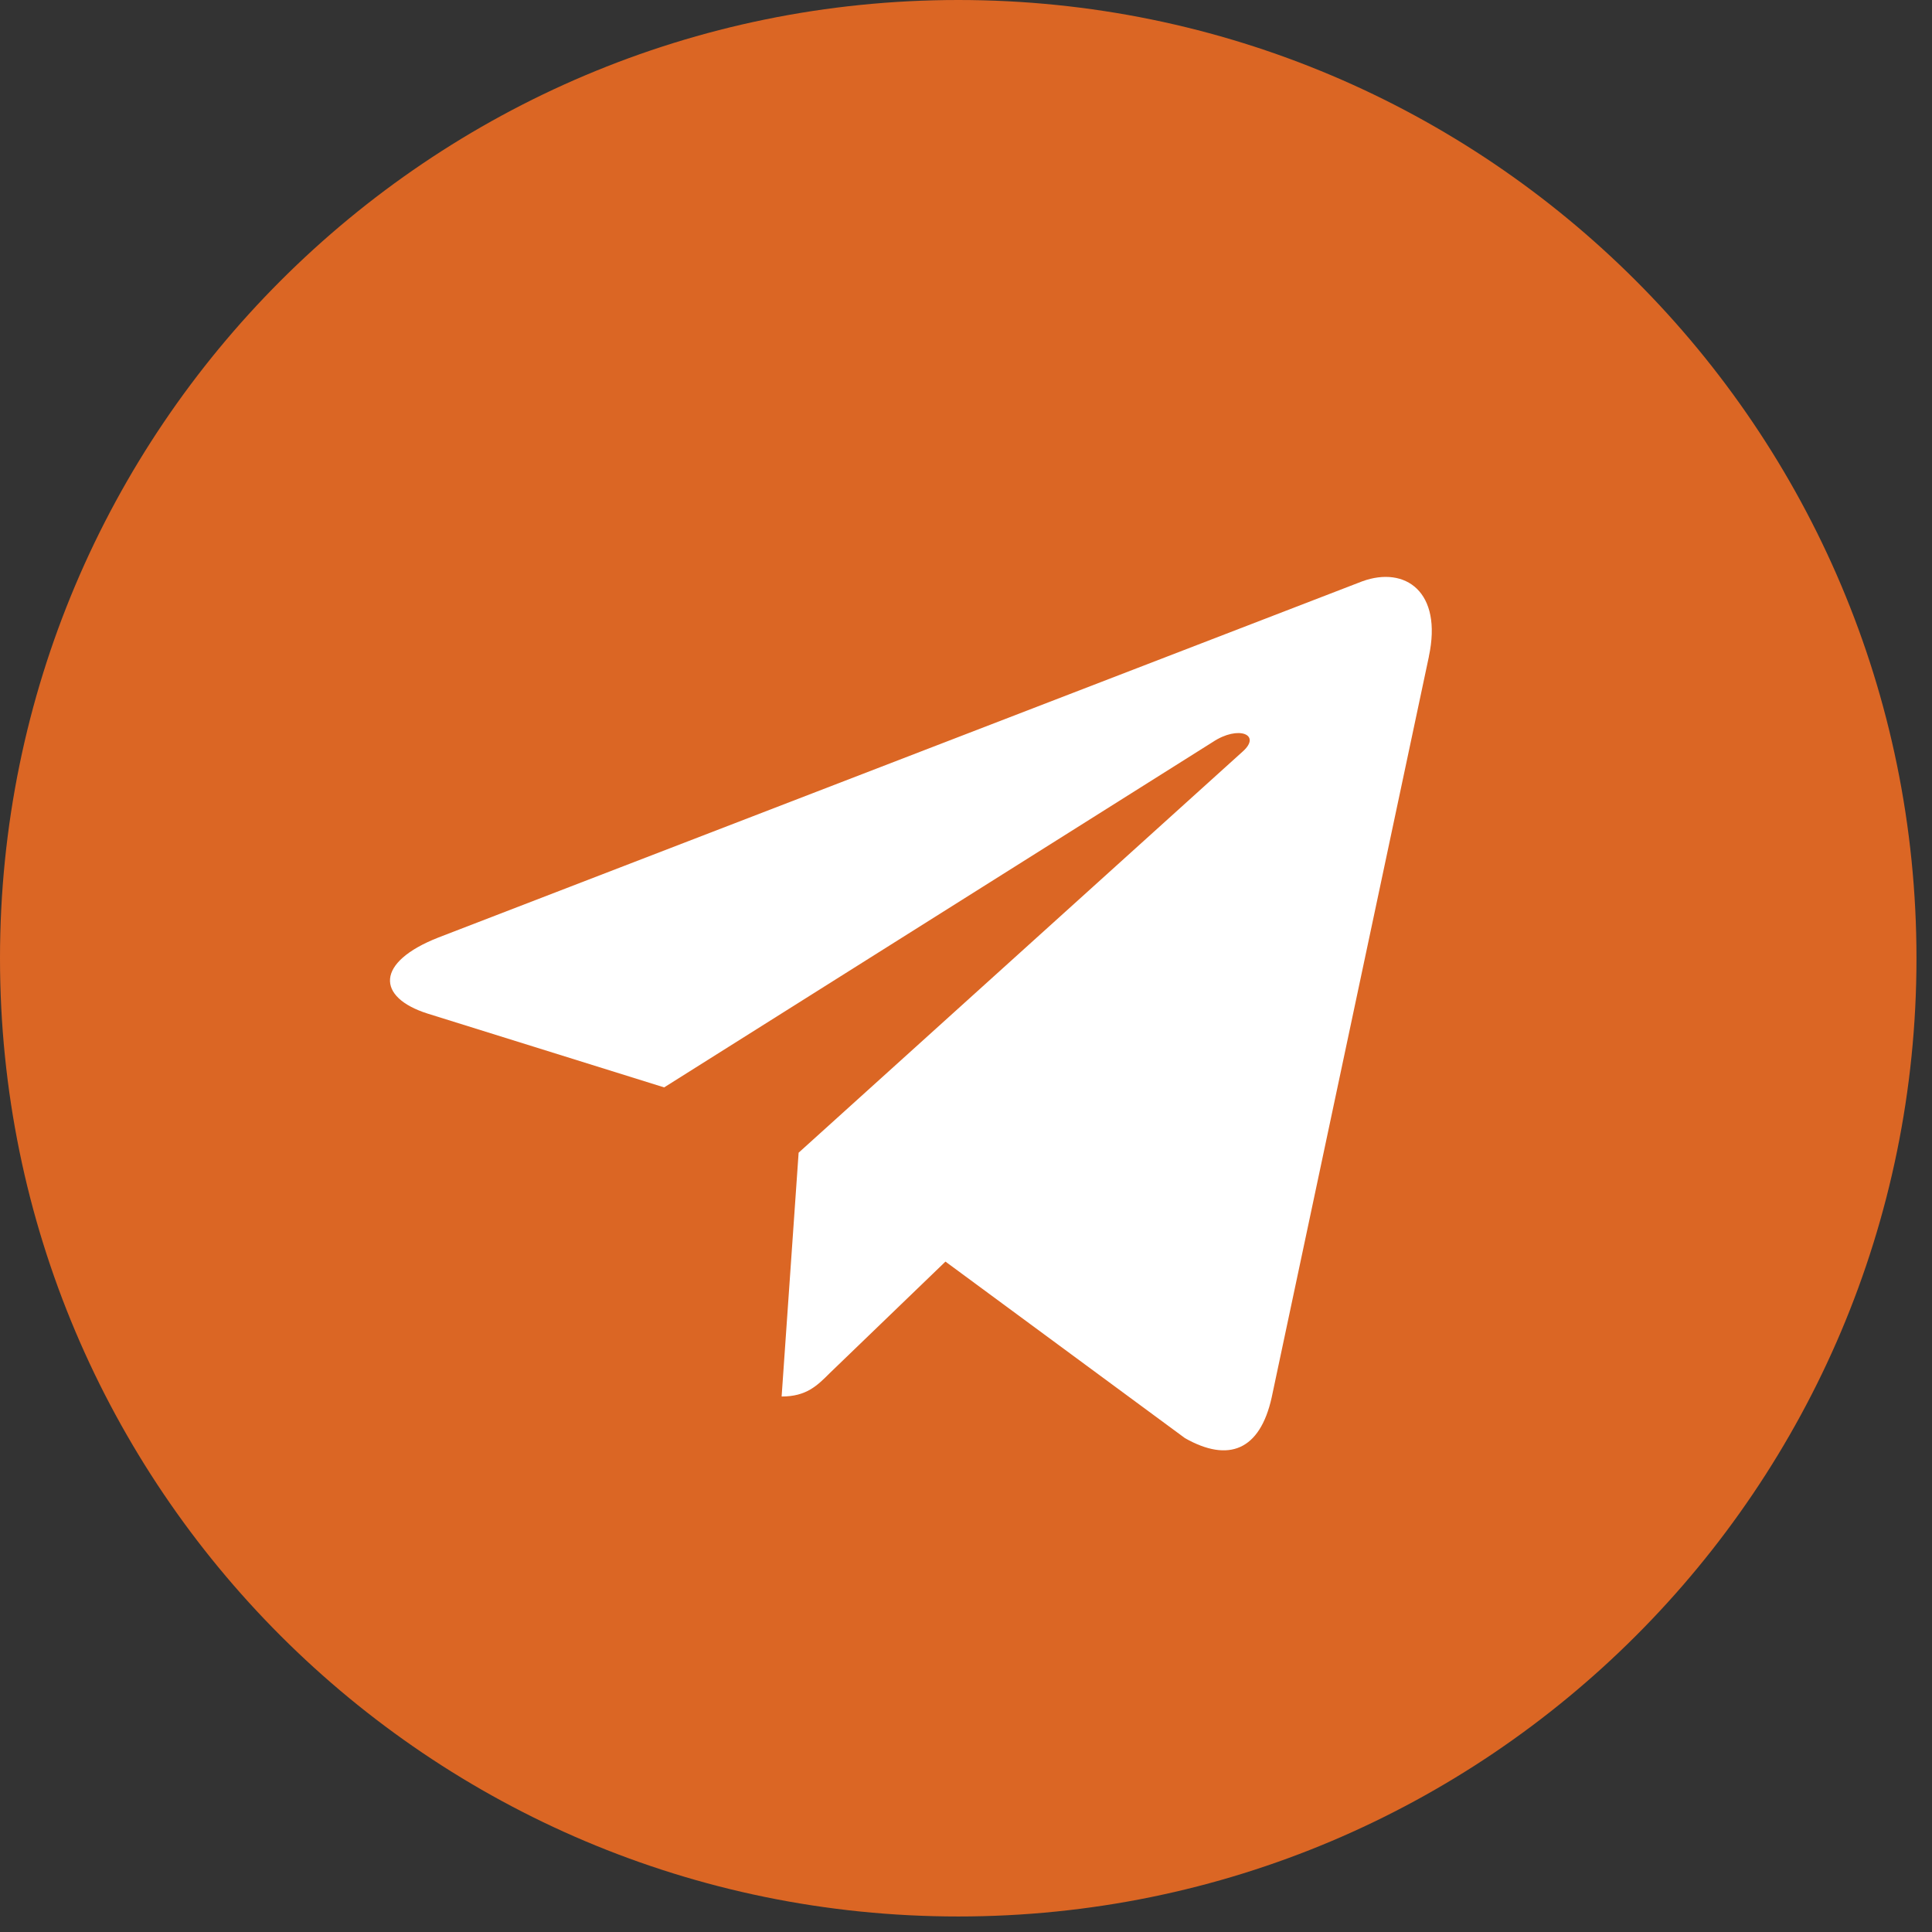 <?xml version="1.0" encoding="UTF-8"?> <svg xmlns="http://www.w3.org/2000/svg" width="30" height="30" viewBox="0 0 30 30" fill="none"><rect x="0" y="0" width="30" height="30" fill="#333333" stroke="none"/><g clip-path="url(#clip0_171_1171)"><path d="M14.88 29.759C23.098 29.759 29.759 23.098 29.759 14.88C29.759 6.662 23.098 0 14.88 0C6.662 0 0 6.662 0 14.88C0 23.098 6.662 29.759 14.88 29.759Z" fill="#DB6624"></path><path d="M6.809 14.557L21.155 9.026C21.821 8.785 22.403 9.188 22.187 10.195L22.188 10.194L19.746 21.702C19.564 22.518 19.08 22.716 18.401 22.332L14.681 19.59L12.887 21.319C12.689 21.517 12.521 21.685 12.137 21.685L12.401 17.899L19.295 11.671C19.596 11.406 19.229 11.258 18.833 11.521L10.313 16.885L6.64 15.739C5.843 15.486 5.826 14.942 6.809 14.557Z" fill="white"></path></g><defs><clipPath id="clip0_171_1171"><rect width="29.759" height="29.759" fill="white"></rect></clipPath></defs></svg> 